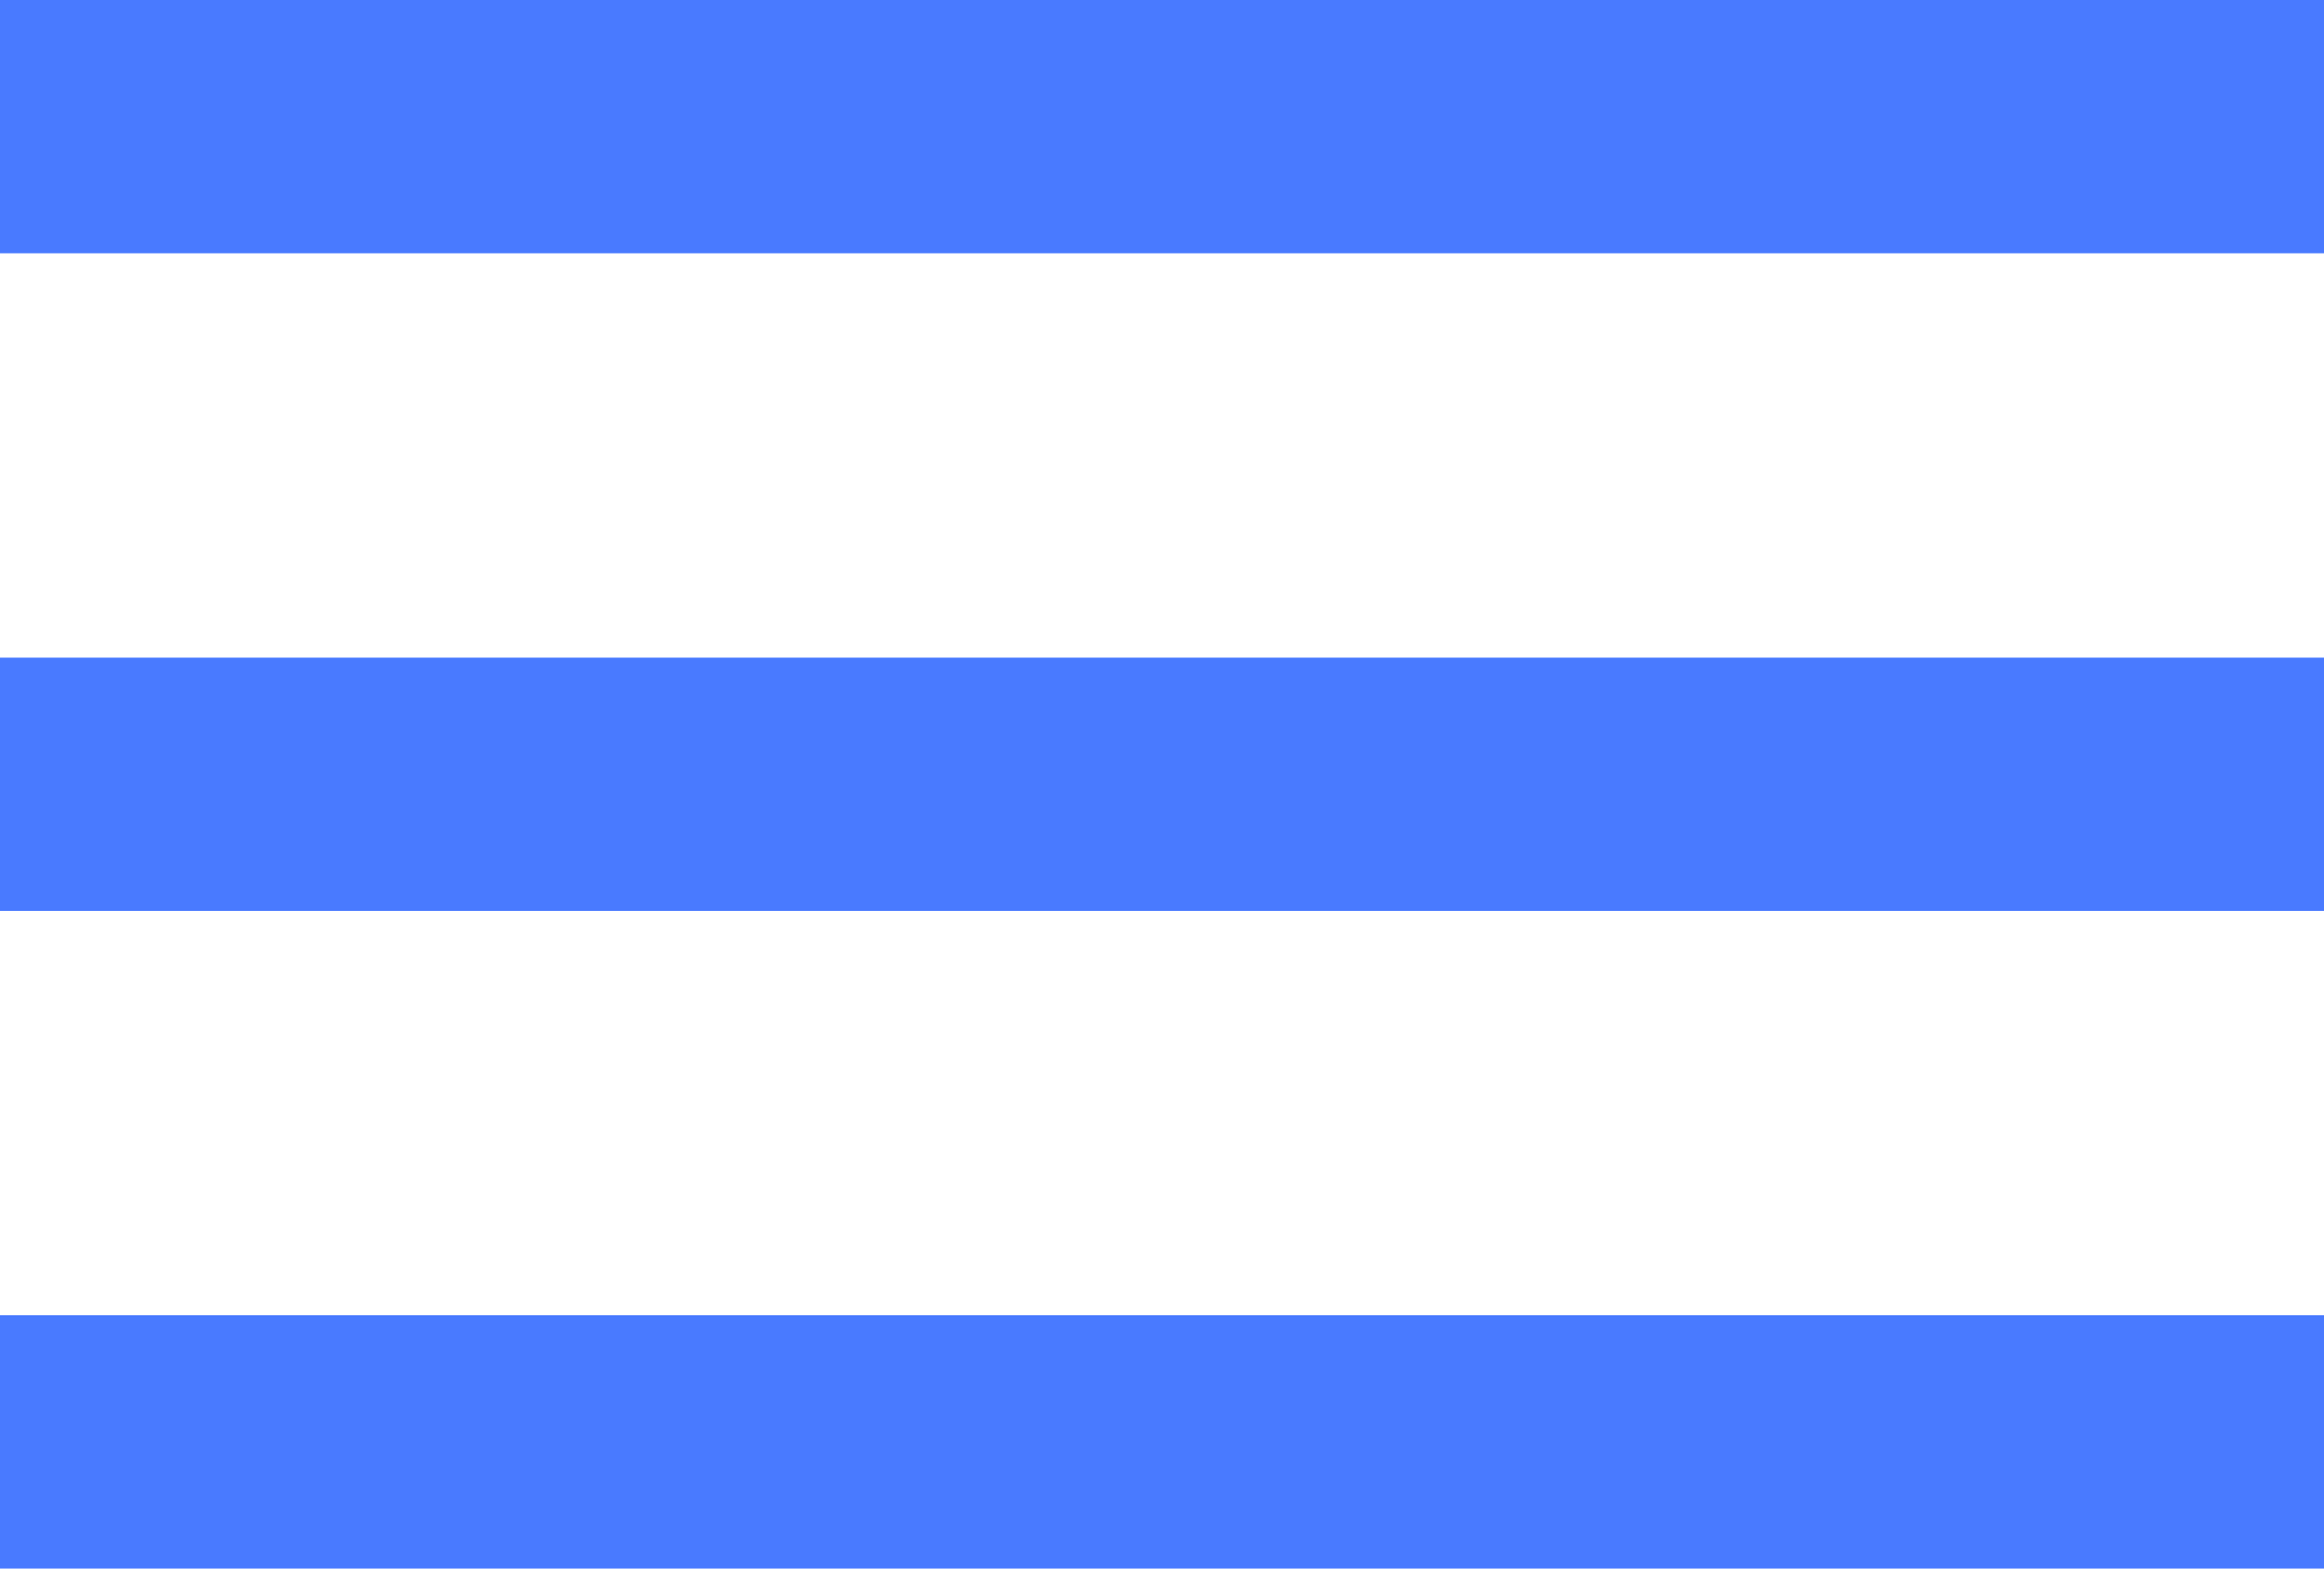 <?xml version="1.0" encoding="UTF-8"?>
<svg id="Layer_2" data-name="Layer 2" xmlns="http://www.w3.org/2000/svg" viewBox="0 0 40 27">
  <defs>
    <style>
      .cls-1 {
        fill: #497aff;
      }
    </style>
  </defs>
  <g id="Layer_2-2" data-name="Layer 2">
    <g id="Mockups">
      <g>
        <rect class="cls-1" y="22.64" width="40" height="4.36"/>
        <rect class="cls-1" y="11.32" width="40" height="4.36"/>
        <rect class="cls-1" width="40" height="4.36"/>
      </g>
    </g>
  </g>
</svg>